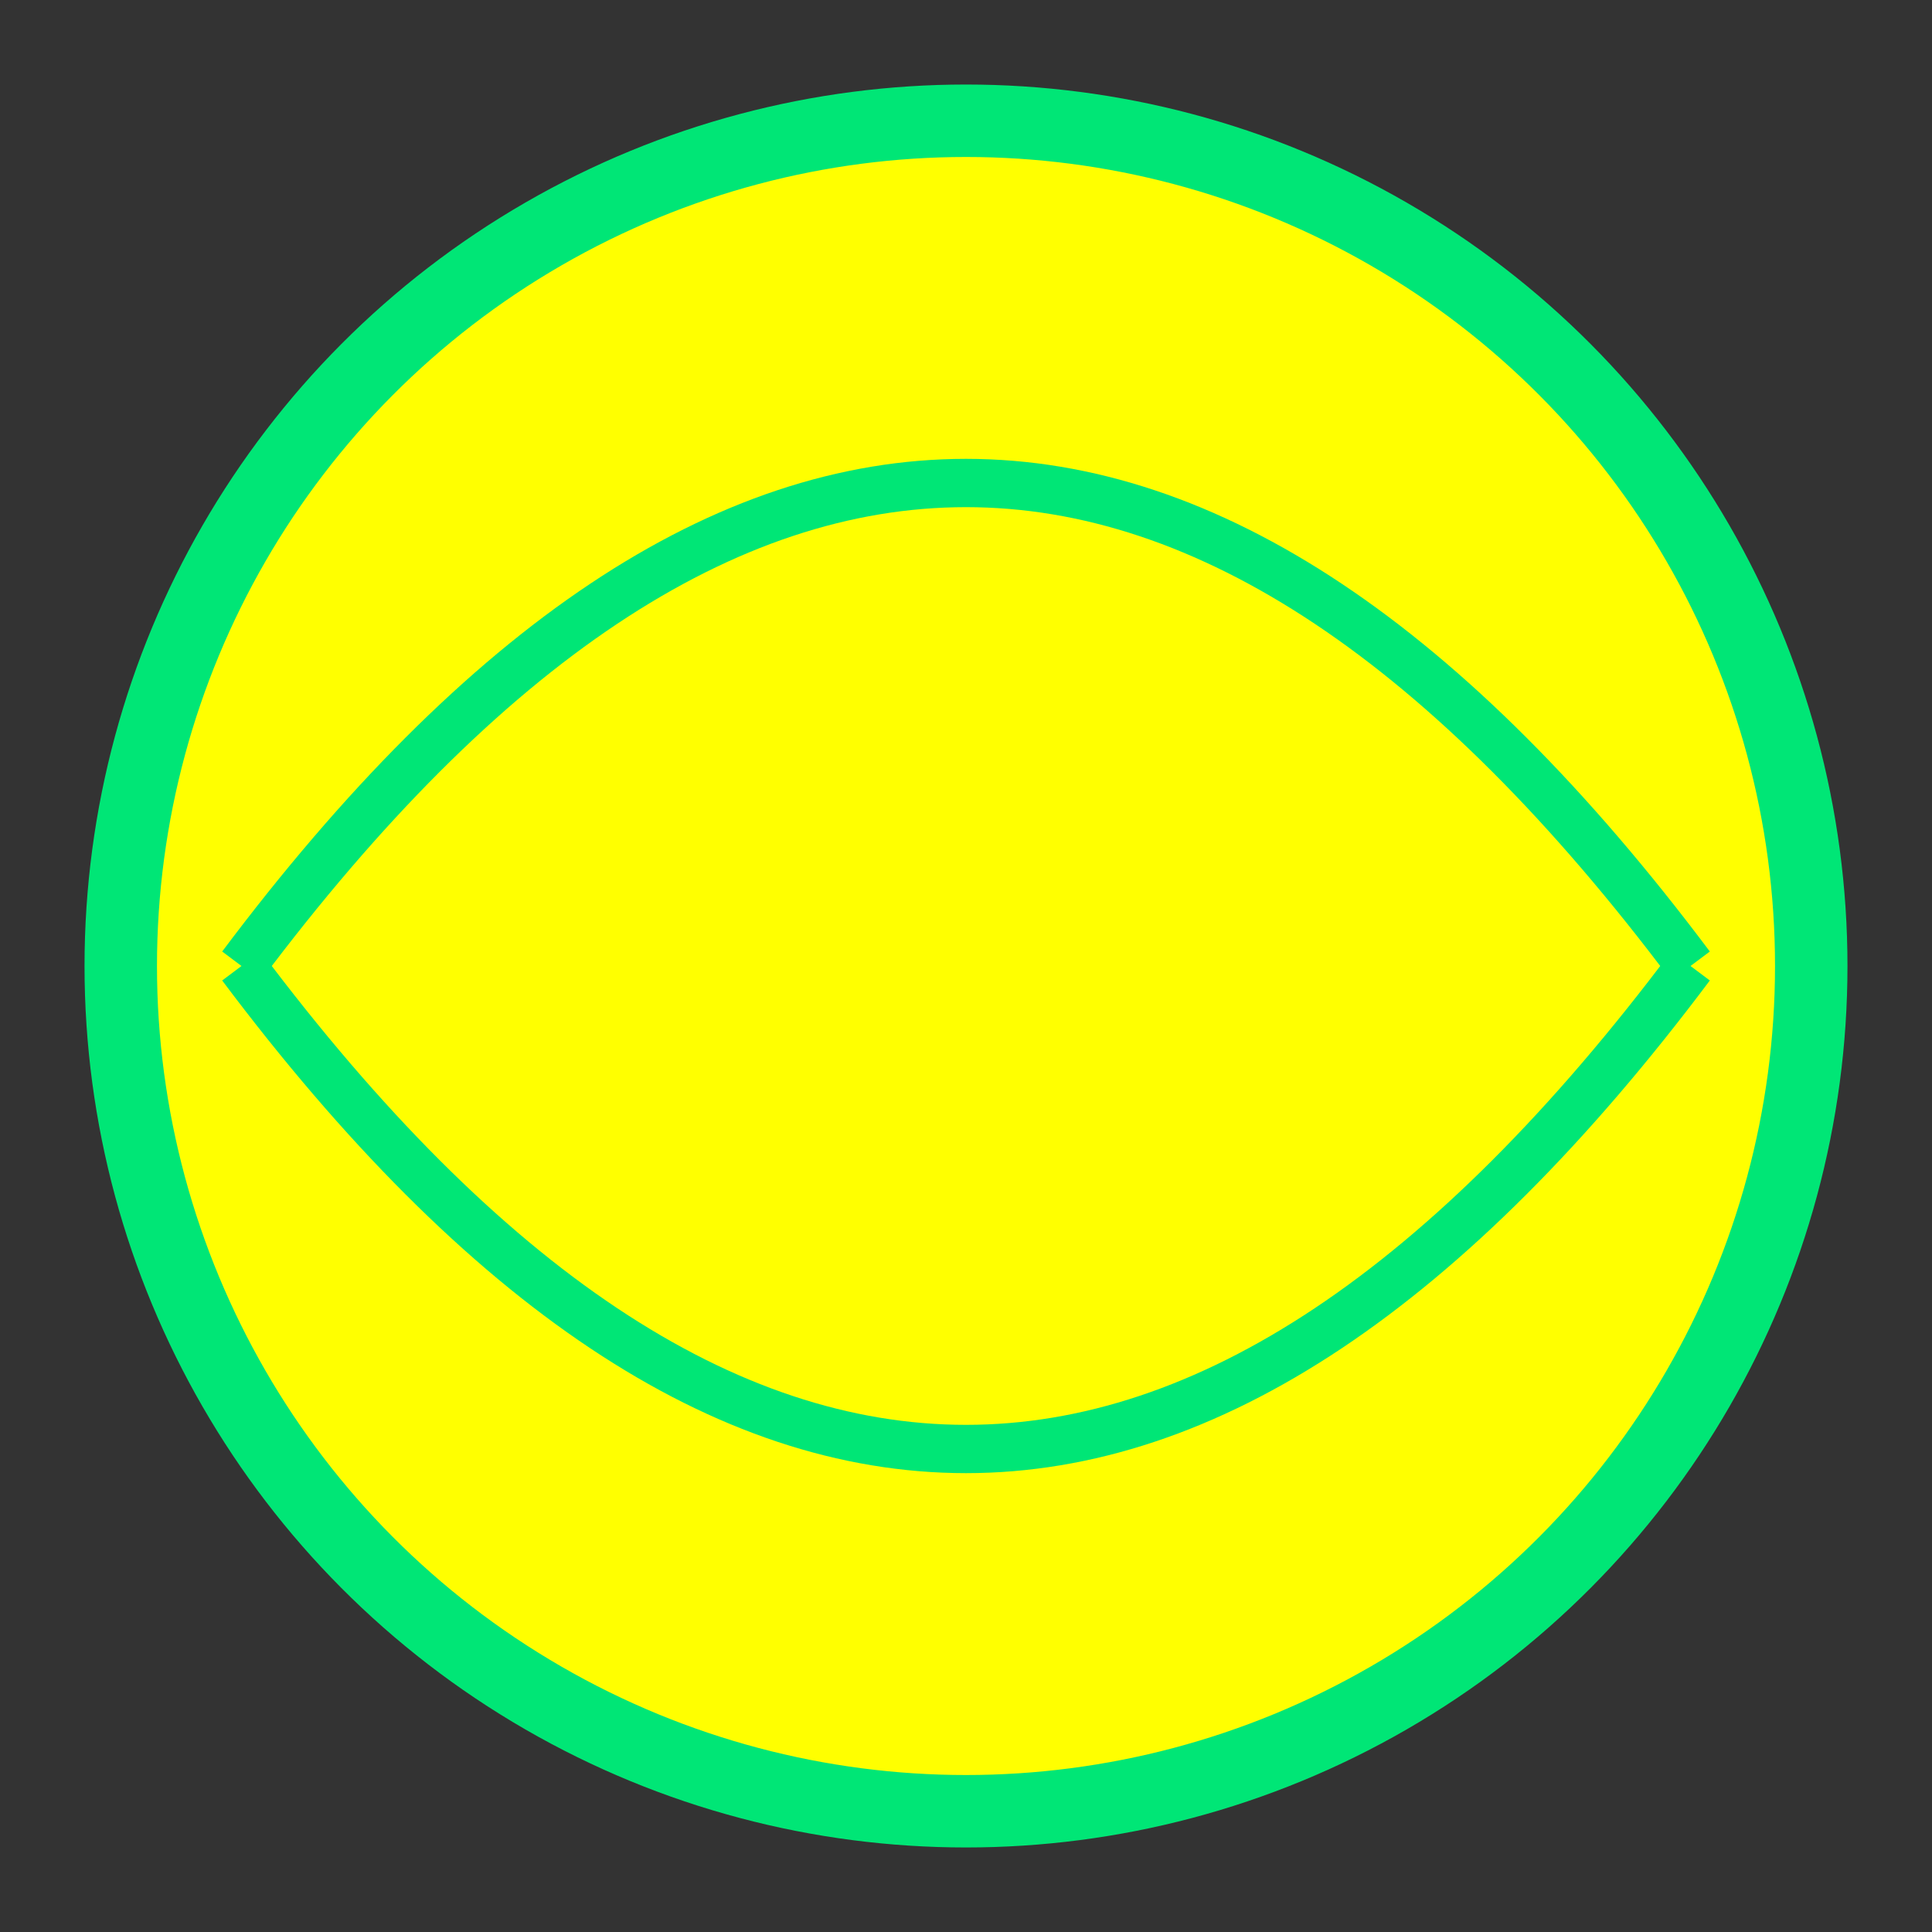<svg xmlns="http://www.w3.org/2000/svg" width="80" height="80" viewBox="0 0 80 80">
  <rect x="0" y="0" width="80" height="80" fill="#333333" stroke="none"/>
  <style>
    .tennis-ball { fill: #FFFF00; stroke: #00E676; stroke-width: 3; }
    .ball-line { fill: none; stroke: #00E676; stroke-width: 2; }
  </style>
  
  <!-- Tennis Ball -->
  <circle cx="40" cy="40" r="35" class="tennis-ball" />
  <path d="M 10 40 Q 40 0, 70 40" class="ball-line" />
  <path d="M 10 40 Q 40 80, 70 40" class="ball-line" />
</svg>